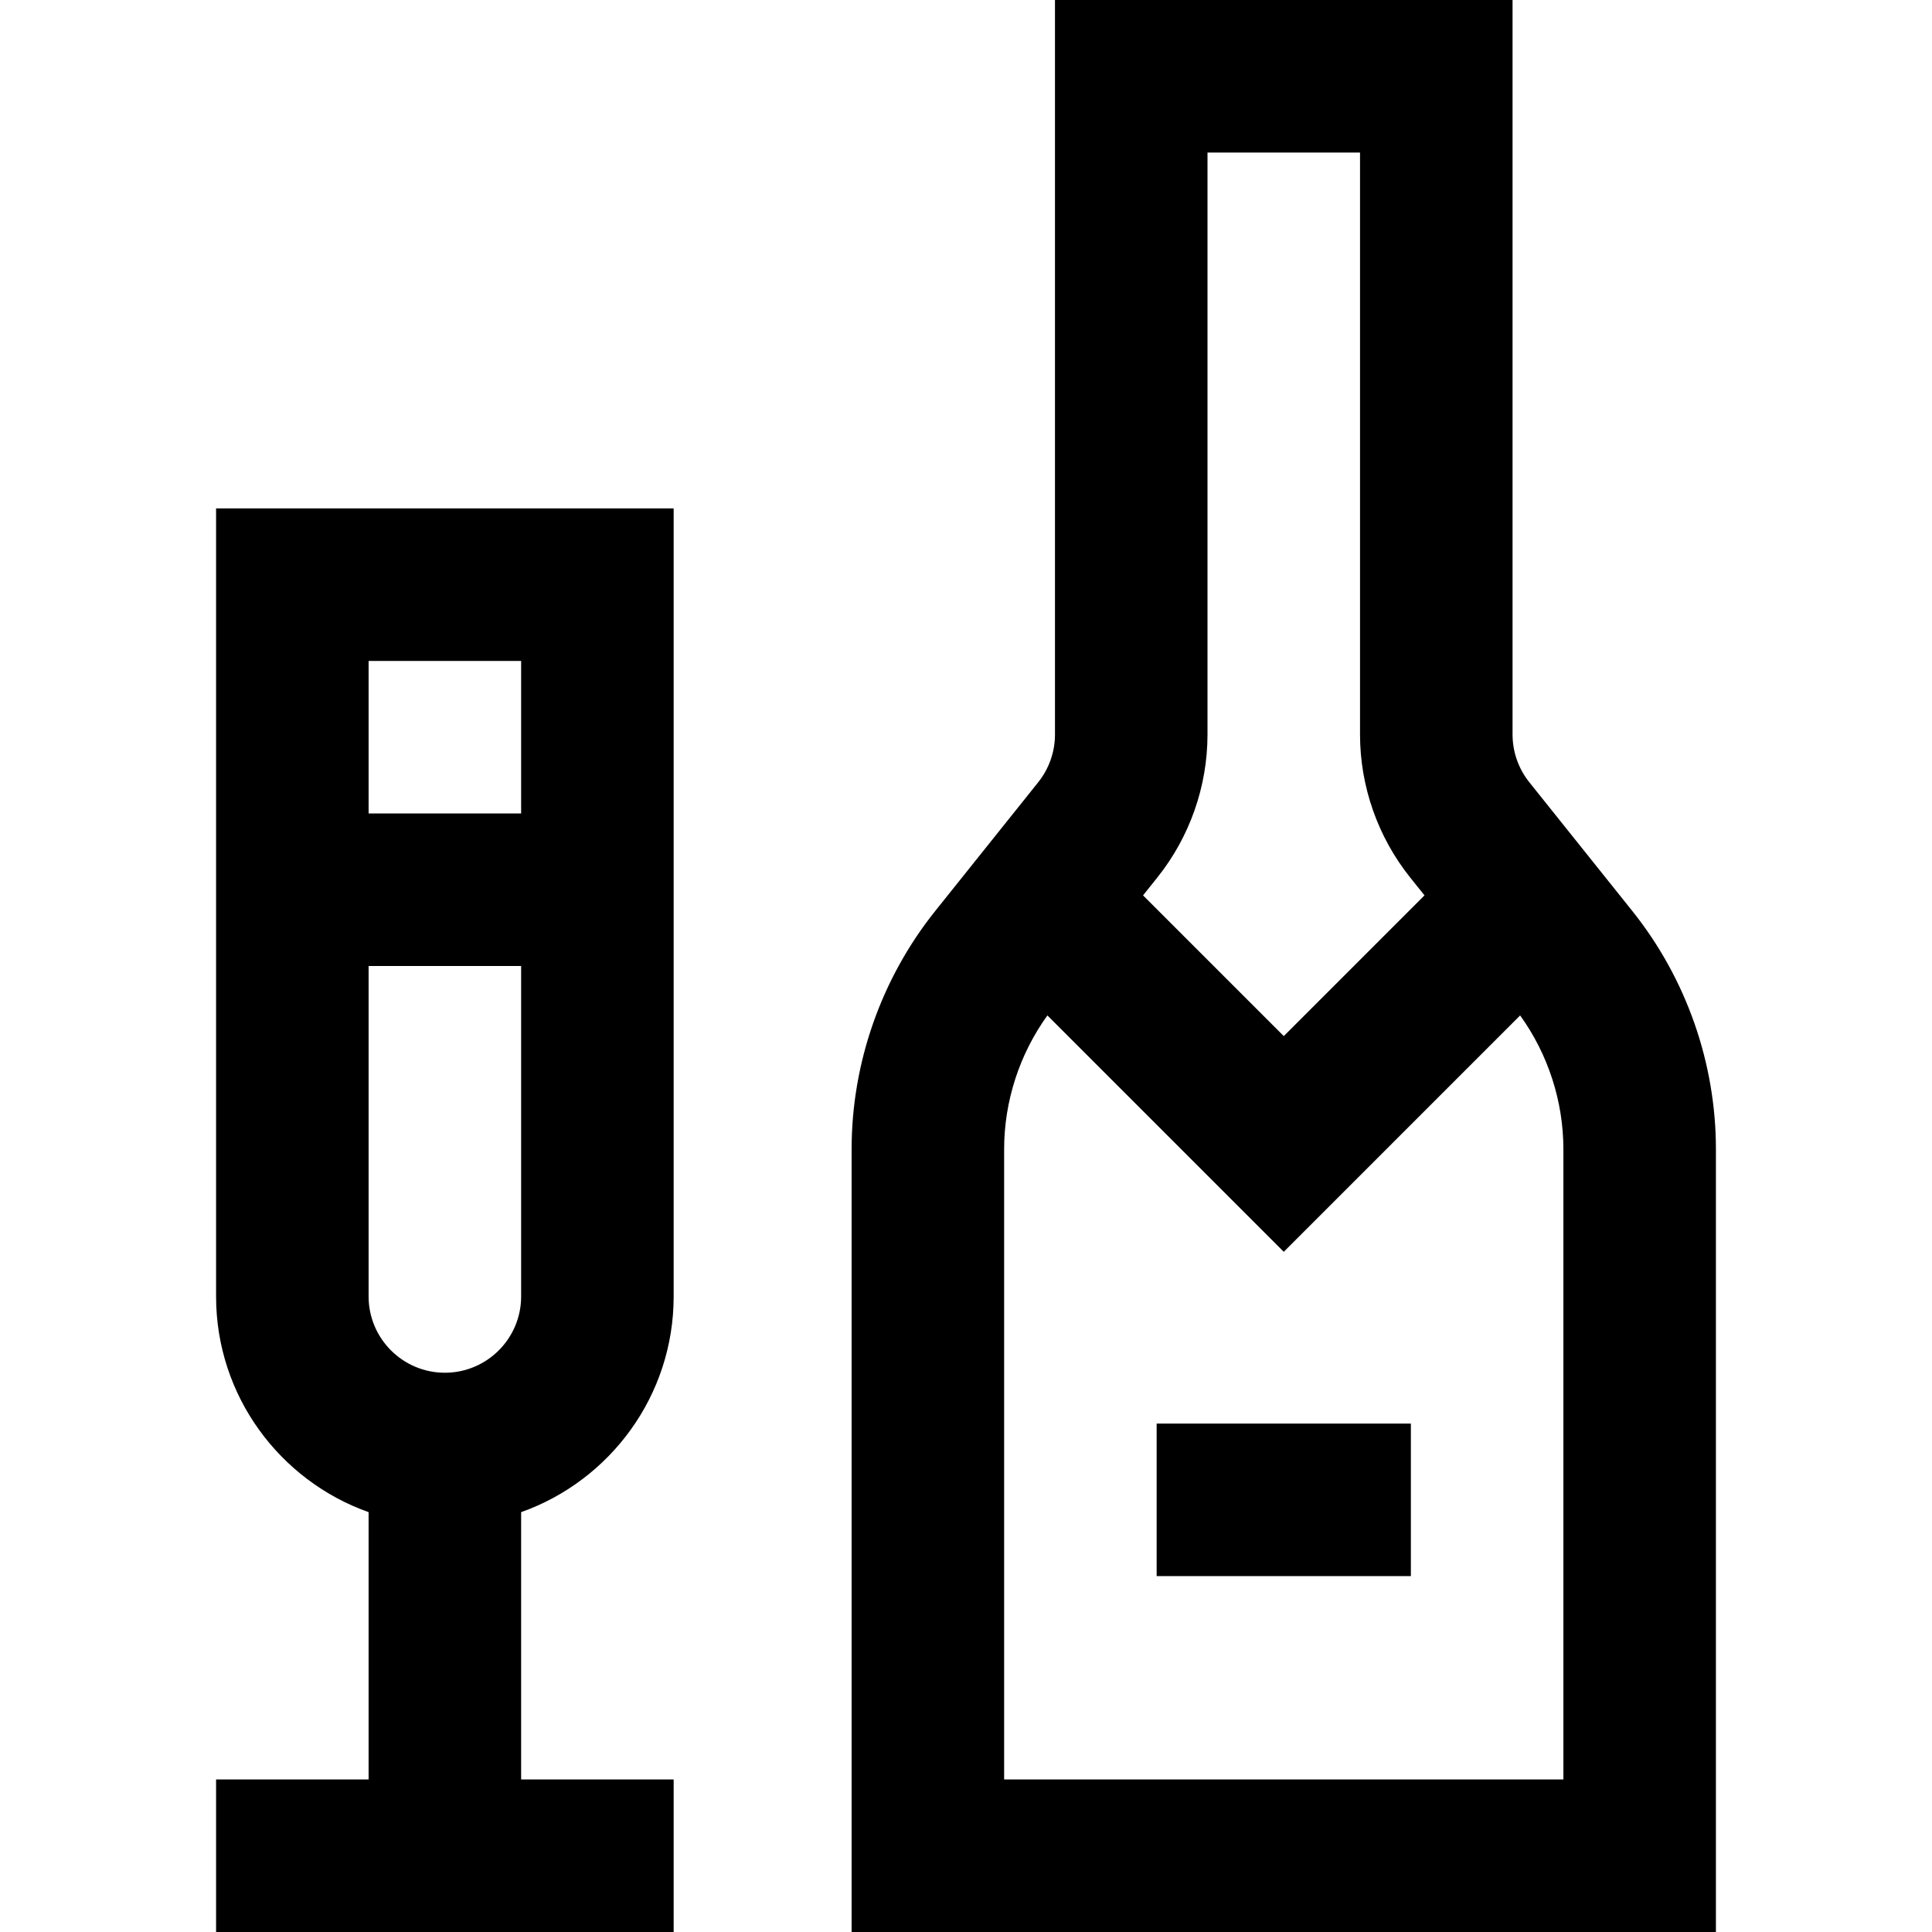 <?xml version="1.0" encoding="iso-8859-1"?>
<!-- Uploaded to: SVG Repo, www.svgrepo.com, Generator: SVG Repo Mixer Tools -->
<svg fill="#000000" version="1.1" id="Layer_1" xmlns="http://www.w3.org/2000/svg" xmlns:xlink="http://www.w3.org/1999/xlink" 
	 viewBox="0 0 512 512" xml:space="preserve">
<g>
	<g>
		<path d="M178.526,343.579V134.737H57.263v208.842c0,26.348,16.897,48.812,40.421,57.155v70.845H57.263V512h121.263v-40.421
			h-40.421v-70.845C161.629,392.391,178.526,369.927,178.526,343.579z M97.684,175.158h40.421v40.421H97.684V175.158z
			 M117.895,363.789c-11.144,0-20.211-9.065-20.211-20.211V256h40.421v87.579C138.105,354.724,129.039,363.789,117.895,363.789z"/>
	</g>
</g>
<g>
	<g>
		<path d="M432.593,241.442l-27.322-34.154c-2.856-3.569-4.429-8.053-4.429-12.625V0H279.579v194.664
			c0,4.573-1.572,9.056-4.429,12.626l-27.322,34.153c-14.279,17.849-22.144,40.269-22.144,63.127V512h229.053V304.569
			C454.737,281.711,446.872,259.29,432.593,241.442z M306.712,232.54C315.282,221.832,320,208.379,320,194.664V40.421h40.421
			v154.243c0,13.716,4.719,27.168,13.286,37.876l3.796,4.744l-37.292,37.292l-37.292-37.292L306.712,232.54z M414.316,471.579
			H266.105v-167.01c0-12.708,4.057-25.185,11.466-35.468l62.639,62.639L402.85,269.1c7.409,10.283,11.466,22.76,11.466,35.468
			V471.579z"/>
	</g>
</g>
<g>
	<g>
		<rect x="306.526" y="377.263" width="67.368" height="40.421"/>
	</g>
</g>
</svg>